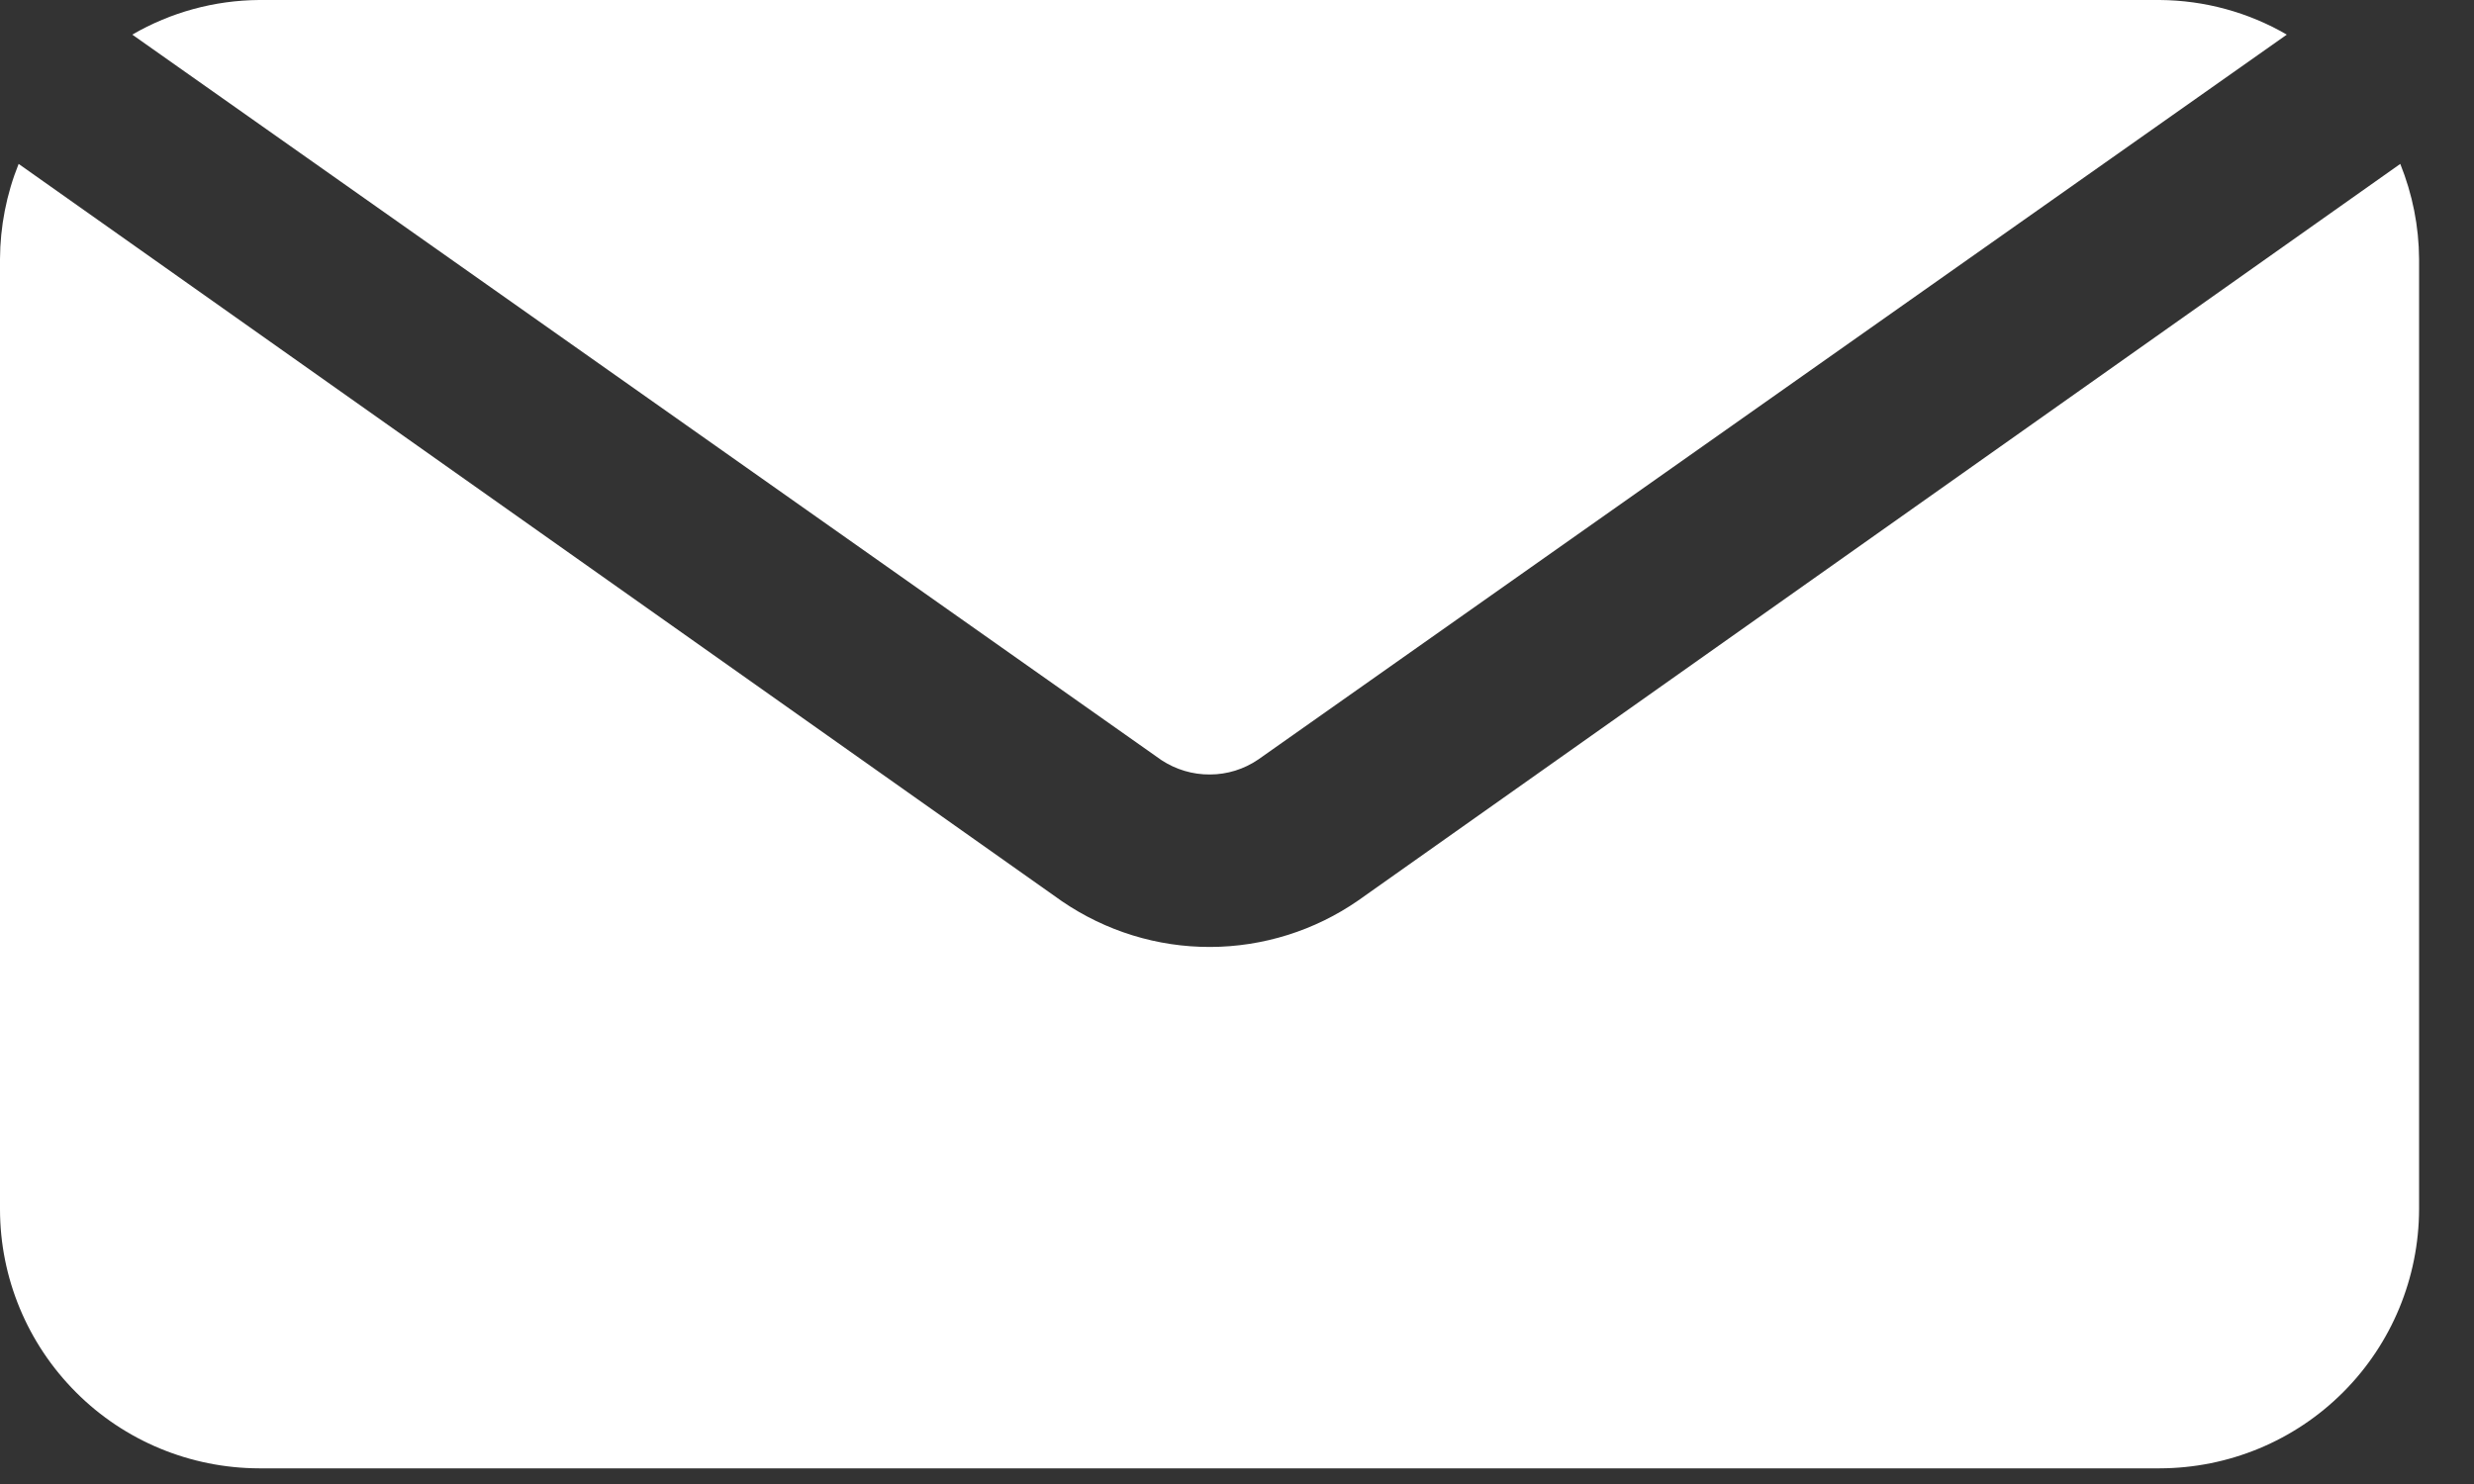 <?xml version="1.0"?>
<svg xmlns="http://www.w3.org/2000/svg" width="15" height="9" viewBox="0 0 15 9" fill="none">
<rect x="0" y="0" width="15" height="9" fill="#333333" stroke="none"/>
<path d="M7.042 4.61L0.802 0.21C1.036 0.074 1.301 0.002 1.571 0H13.095C13.366 0.002 13.631 0.074 13.865 0.21L7.629 4.606C7.543 4.665 7.44 4.697 7.336 4.697C7.231 4.698 7.129 4.667 7.042 4.61ZM8.235 5.461C7.971 5.644 7.658 5.742 7.338 5.743C7.017 5.744 6.704 5.647 6.439 5.466L0.113 0.994C0.039 1.178 0.001 1.374 0 1.571V7.333C0 7.75 0.166 8.149 0.461 8.444C0.755 8.739 1.155 8.904 1.571 8.905H13.095C13.512 8.904 13.911 8.739 14.206 8.444C14.501 8.149 14.666 7.75 14.667 7.333V1.571C14.666 1.373 14.627 1.178 14.553 0.994L8.235 5.461Z" fill="white"/>
</svg>

